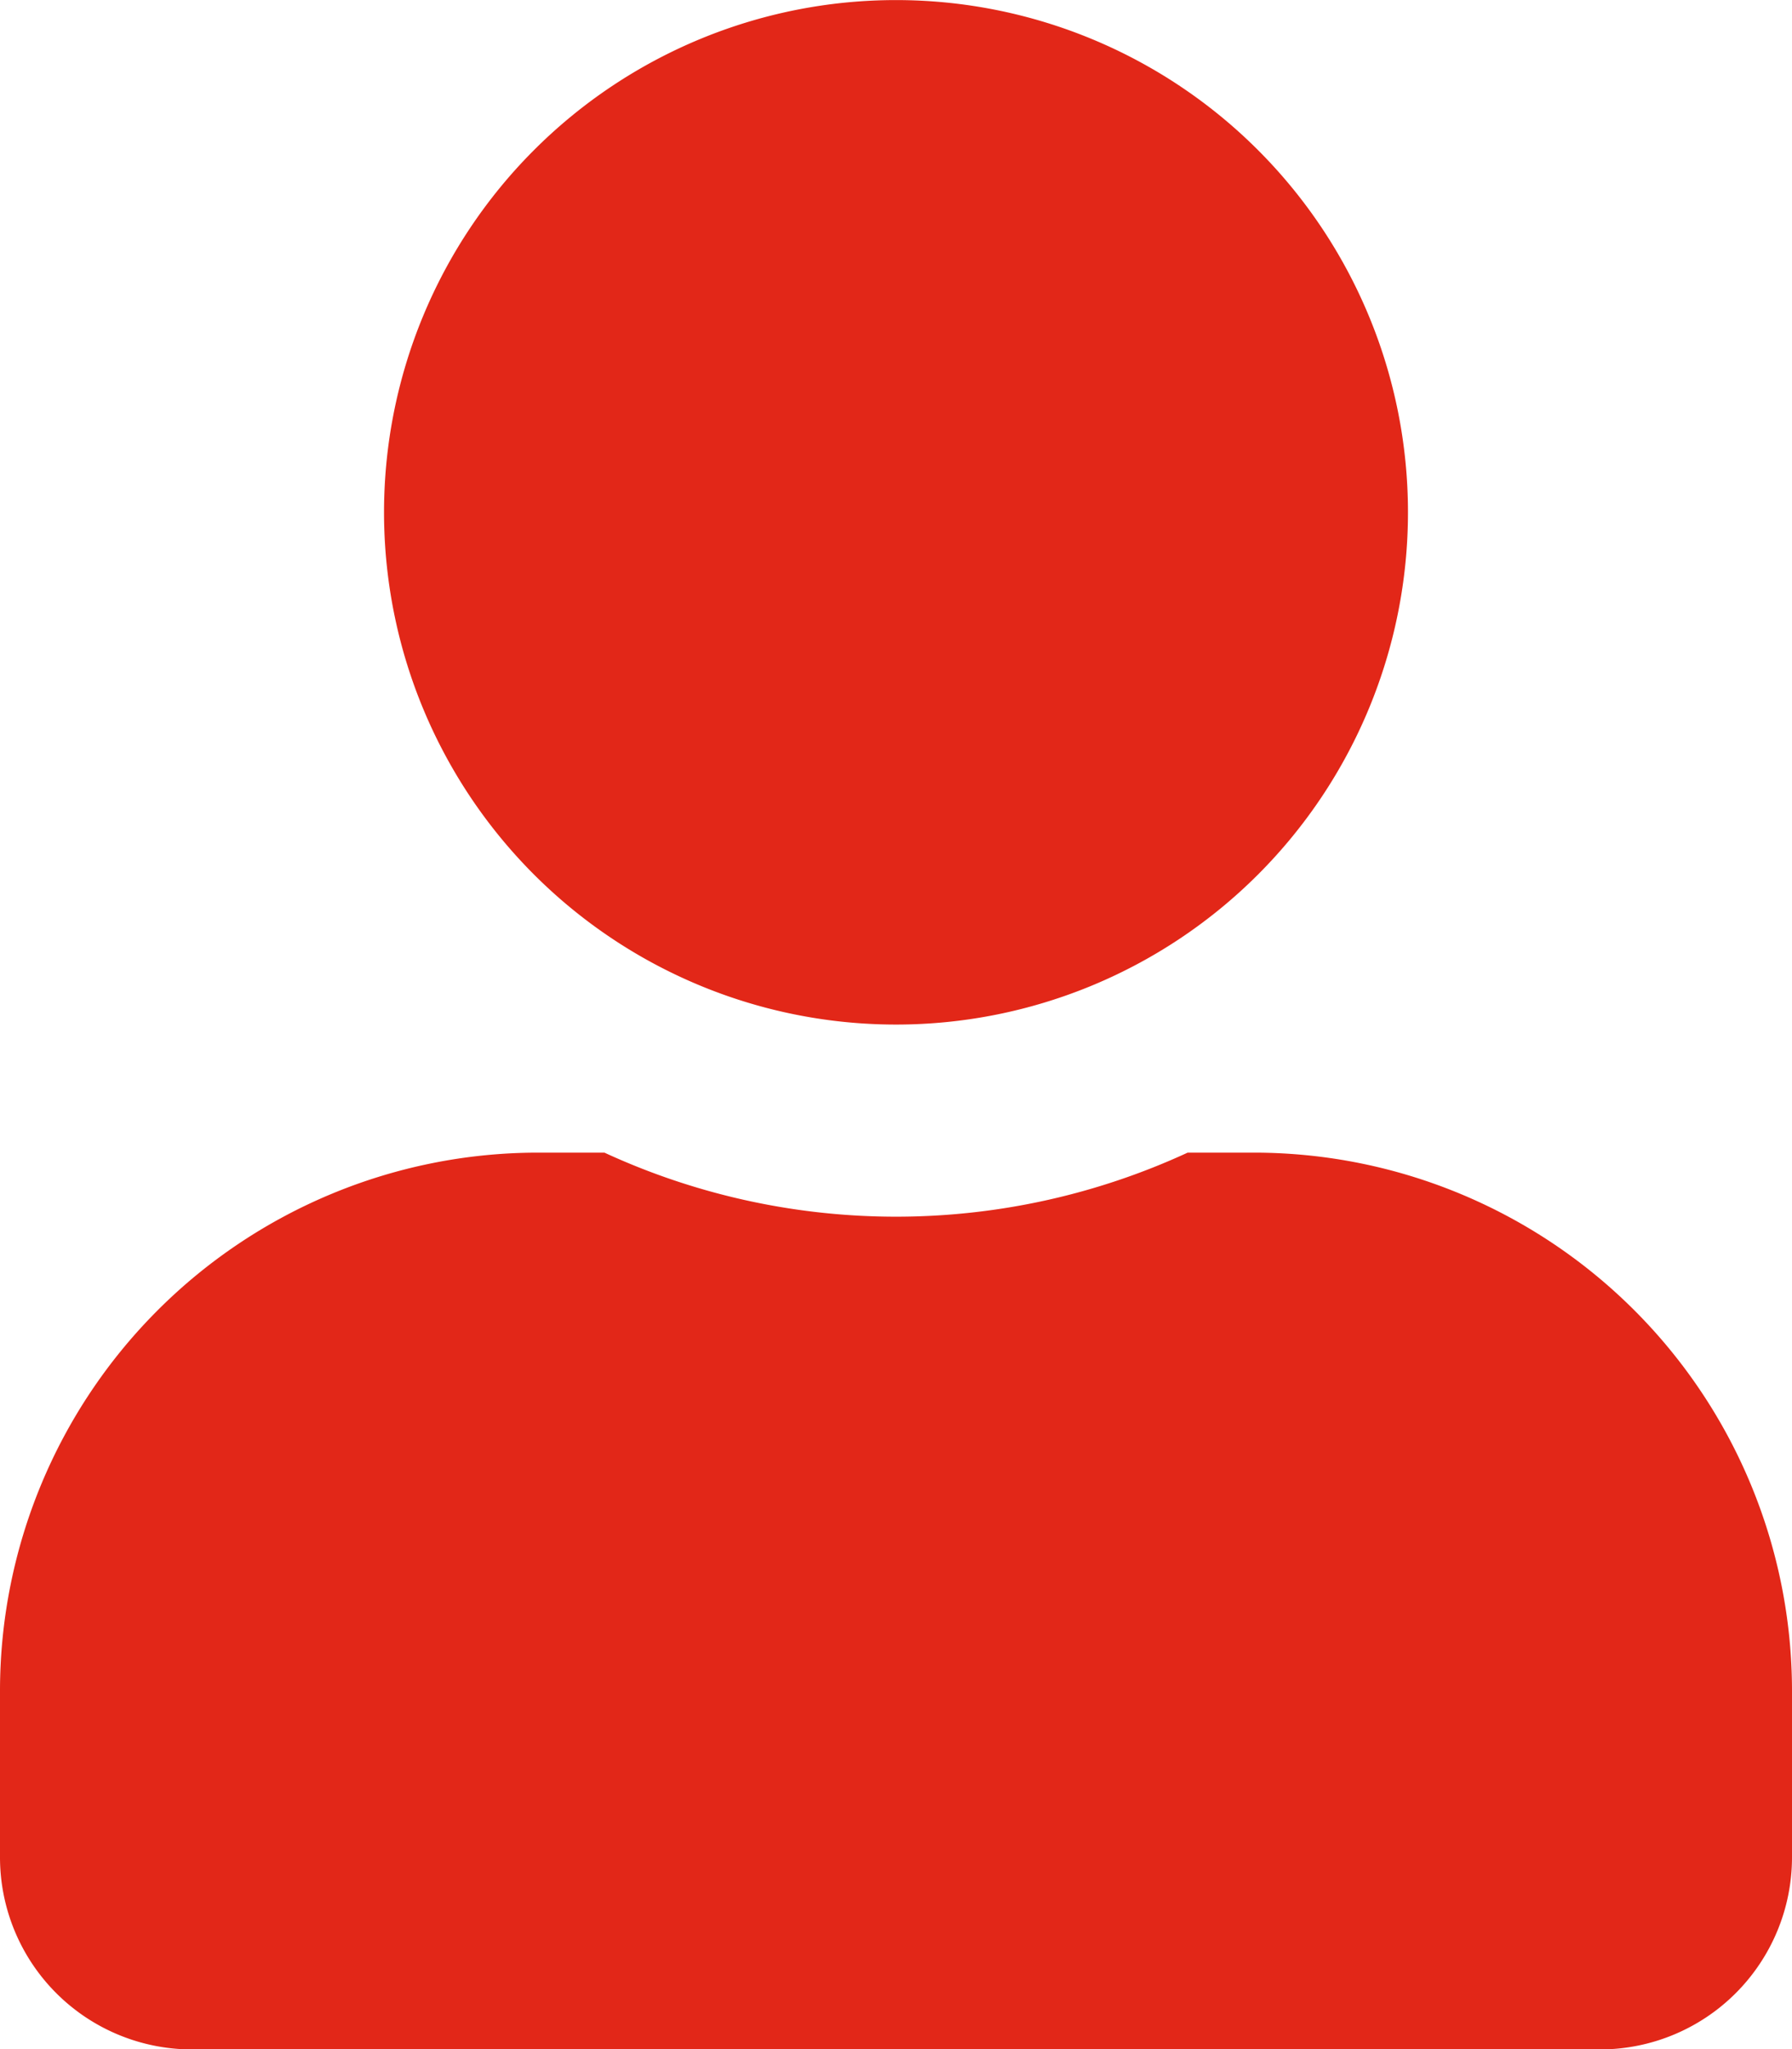 <svg xmlns="http://www.w3.org/2000/svg" width="23.644" height="27.021" viewBox="0 0 23.644 27.021">
  <path id="Icon_awesome-user" data-name="Icon awesome-user" d="M11.822,13.511A6.755,6.755,0,1,0,5.067,6.755,6.755,6.755,0,0,0,11.822,13.511ZM16.551,15.2H15.67a9.187,9.187,0,0,1-7.695,0H7.093A7.1,7.1,0,0,0,0,22.293v2.2a2.534,2.534,0,0,0,2.533,2.533H21.111a2.534,2.534,0,0,0,2.533-2.533v-2.2A7.1,7.1,0,0,0,16.551,15.2Z" fill="#e22718"/>
</svg>
